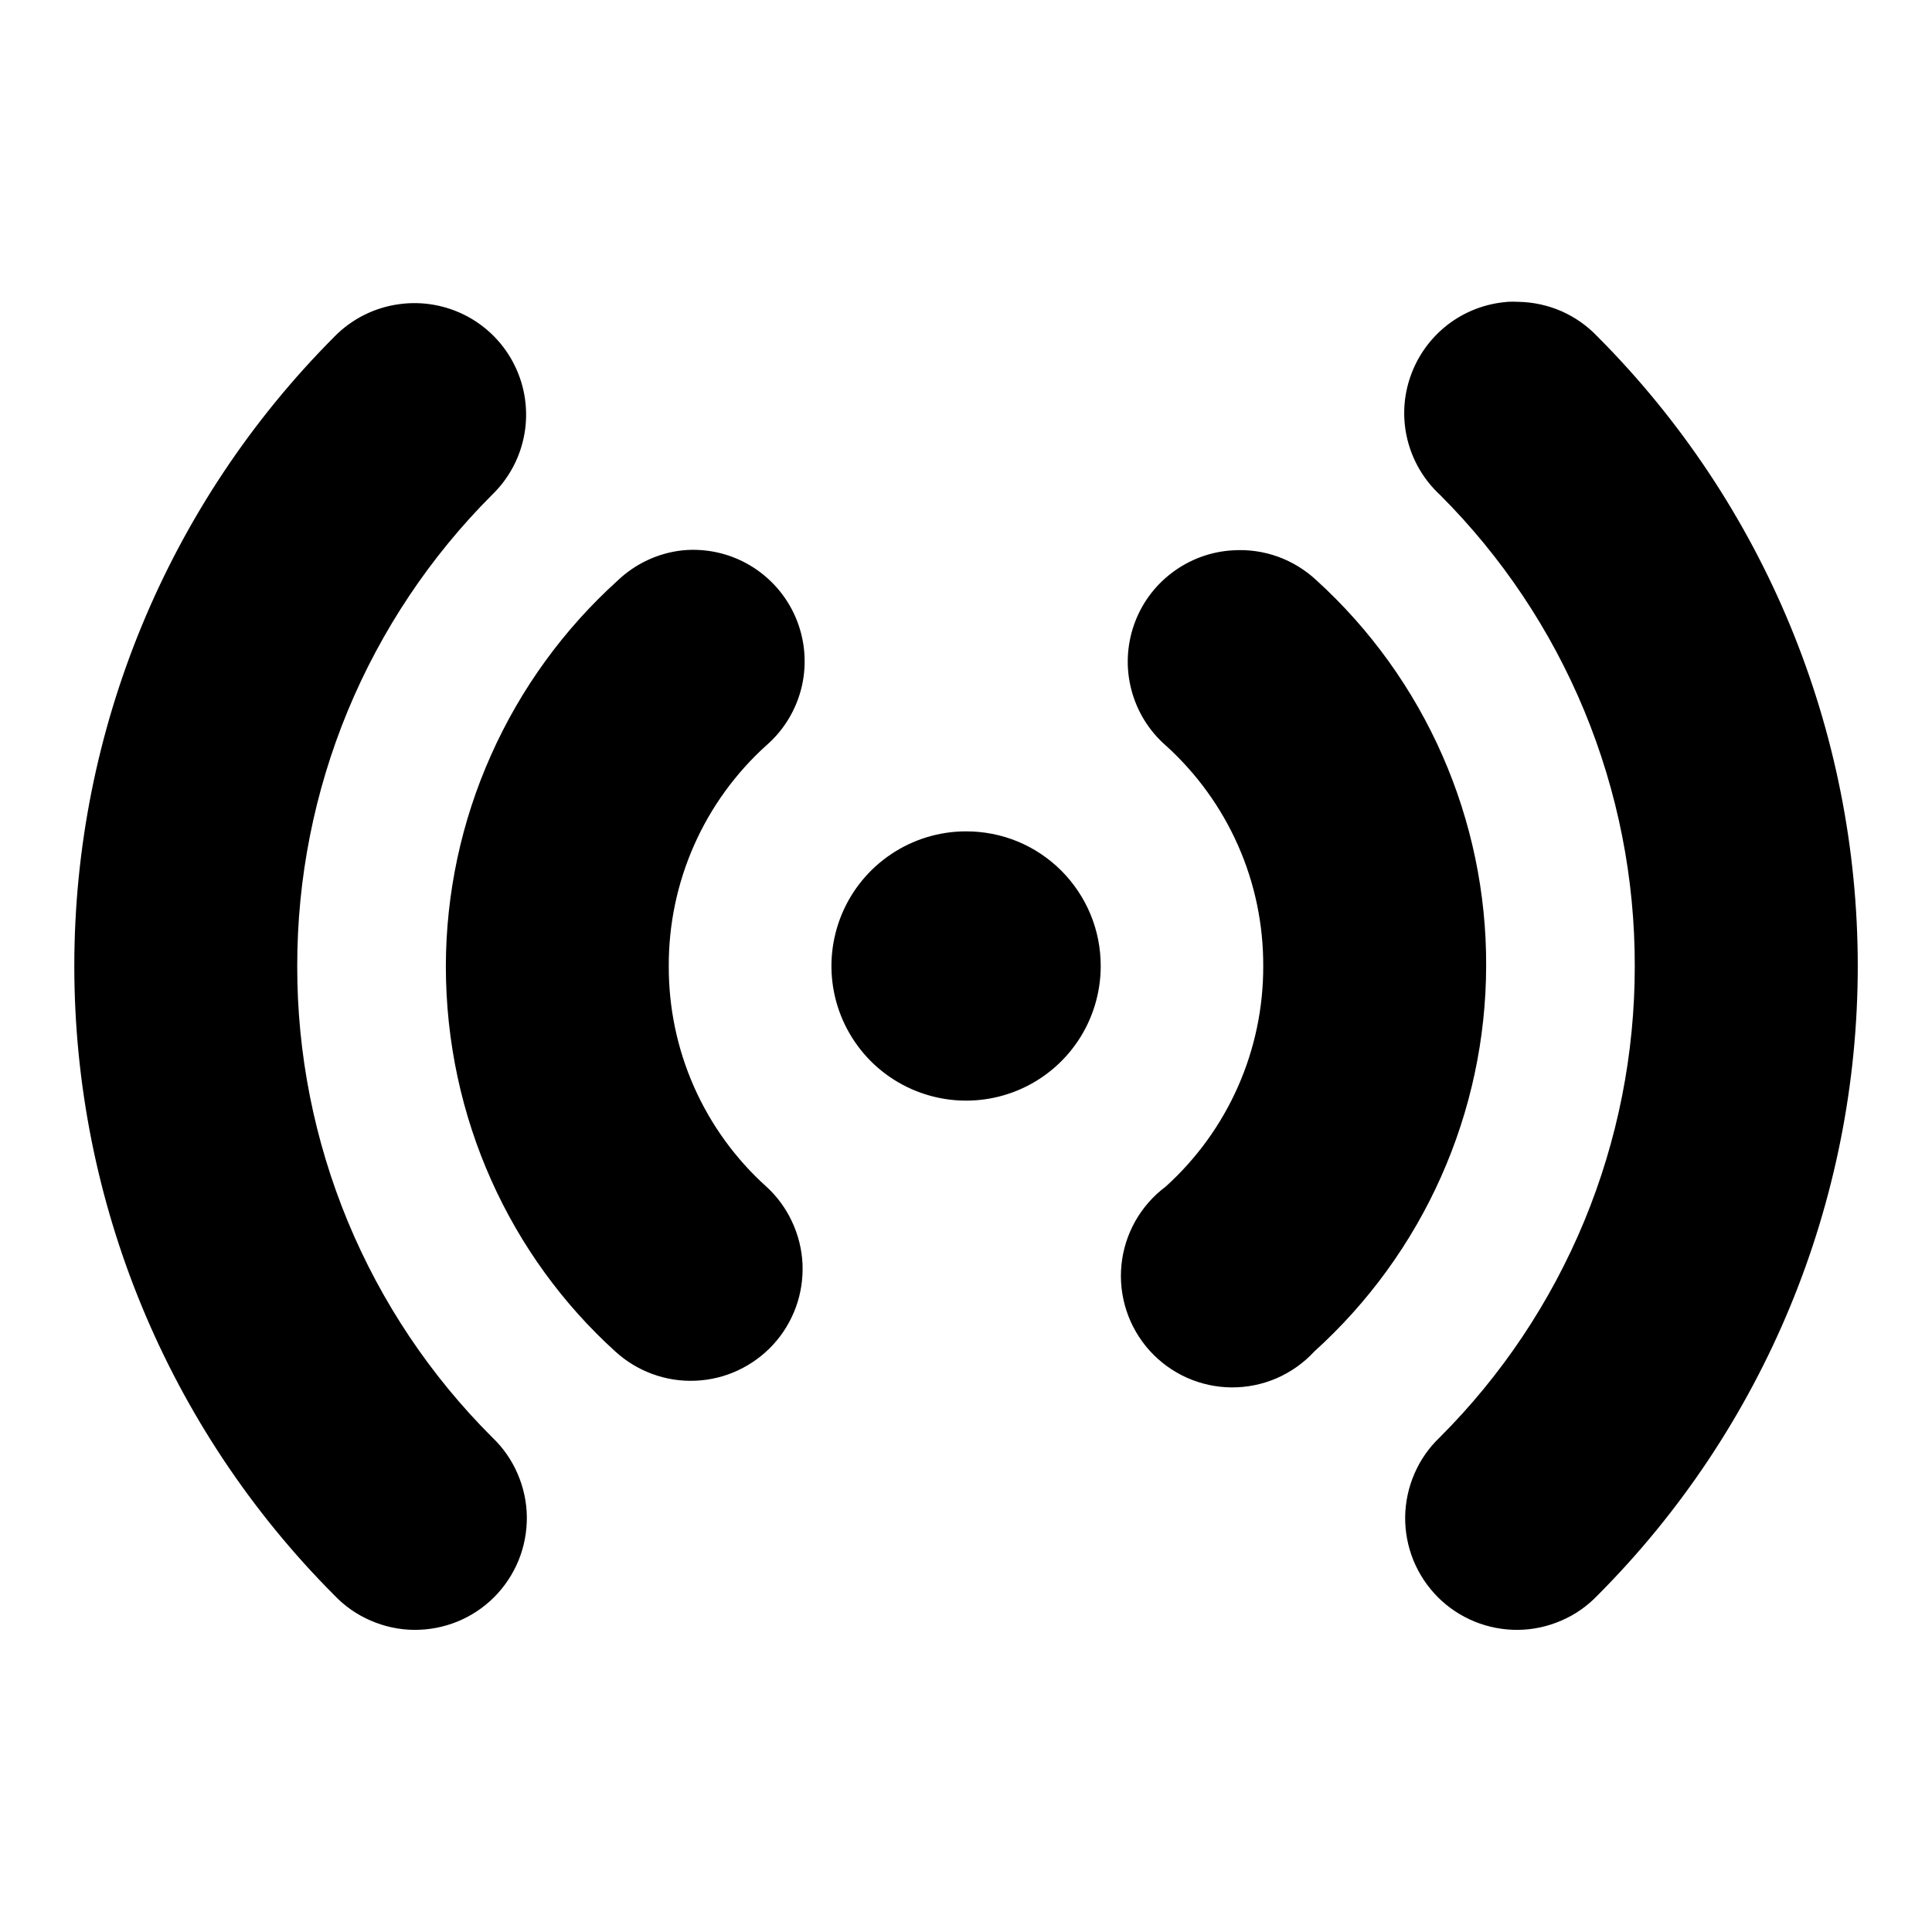 <?xml version="1.0" encoding="UTF-8"?> <svg xmlns="http://www.w3.org/2000/svg" width="26" height="26" viewBox="0 0 26 26" fill="none"> <path d="M20.281 4.063C19.991 4.086 19.713 4.192 19.482 4.37C19.252 4.548 19.078 4.789 18.982 5.064C18.885 5.339 18.871 5.636 18.941 5.918C19.011 6.201 19.162 6.458 19.375 6.656C20.209 7.488 20.87 8.477 21.321 9.566C21.771 10.655 22.002 11.822 22 13C22.001 14.178 21.77 15.345 21.32 16.434C20.869 17.522 20.209 18.511 19.375 19.344C19.23 19.482 19.114 19.648 19.035 19.832C18.955 20.016 18.913 20.213 18.91 20.414C18.908 20.614 18.946 20.813 19.021 20.998C19.097 21.184 19.209 21.352 19.35 21.494C19.492 21.636 19.66 21.747 19.846 21.823C20.031 21.898 20.23 21.936 20.43 21.934C20.631 21.932 20.828 21.889 21.012 21.809C21.196 21.73 21.362 21.614 21.5 21.469C23.742 19.221 25.001 16.175 25.001 13C25.001 9.825 23.742 6.78 21.5 4.531C21.363 4.386 21.198 4.27 21.016 4.189C20.833 4.109 20.637 4.066 20.437 4.062C20.385 4.059 20.333 4.059 20.281 4.062V4.063ZM5.375 4.093C5.043 4.137 4.735 4.291 4.5 4.531C2.258 6.78 1 9.825 1 13C1 16.175 2.258 19.221 4.5 21.469C4.638 21.614 4.804 21.73 4.988 21.809C5.172 21.889 5.369 21.932 5.57 21.934C5.77 21.936 5.969 21.898 6.154 21.823C6.34 21.747 6.508 21.636 6.65 21.494C6.791 21.352 6.903 21.184 6.979 20.998C7.054 20.813 7.092 20.614 7.09 20.414C7.088 20.213 7.045 20.016 6.965 19.832C6.886 19.648 6.77 19.482 6.625 19.344C5.791 18.512 5.13 17.523 4.679 16.434C4.229 15.345 3.998 14.178 4 13C3.999 11.822 4.23 10.655 4.68 9.566C5.131 8.478 5.792 7.489 6.625 6.656C6.852 6.436 7.003 6.15 7.058 5.838C7.112 5.527 7.067 5.206 6.928 4.922C6.79 4.638 6.565 4.405 6.286 4.256C6.007 4.108 5.688 4.05 5.375 4.093ZM9.188 7.406C8.859 7.441 8.551 7.585 8.312 7.813C7.586 8.469 7.006 9.269 6.608 10.162C6.209 11.055 6.002 12.022 6 13C6 15.048 6.87 16.91 8.281 18.188C8.427 18.321 8.597 18.425 8.783 18.492C8.969 18.56 9.166 18.59 9.363 18.581C9.561 18.572 9.754 18.525 9.933 18.441C10.112 18.357 10.273 18.239 10.406 18.094C10.54 17.948 10.643 17.777 10.711 17.591C10.778 17.406 10.808 17.209 10.8 17.011C10.791 16.814 10.743 16.62 10.659 16.441C10.576 16.262 10.458 16.101 10.312 15.968C9.897 15.594 9.565 15.136 9.339 14.624C9.113 14.113 8.998 13.559 9 13C8.998 12.441 9.114 11.887 9.34 11.376C9.566 10.864 9.898 10.406 10.313 10.031C10.553 9.823 10.72 9.543 10.791 9.234C10.862 8.924 10.832 8.6 10.707 8.308C10.582 8.016 10.367 7.772 10.094 7.609C9.821 7.447 9.504 7.376 9.188 7.406ZM16.594 7.406C16.297 7.422 16.011 7.527 15.773 7.707C15.535 7.886 15.356 8.132 15.259 8.414C15.162 8.696 15.15 9 15.227 9.288C15.303 9.576 15.463 9.835 15.687 10.031C16.102 10.406 16.434 10.864 16.66 11.375C16.887 11.887 17.002 12.441 17 13C17.002 13.559 16.886 14.113 16.66 14.624C16.434 15.136 16.102 15.594 15.687 15.969C15.52 16.094 15.381 16.252 15.278 16.434C15.176 16.616 15.112 16.817 15.092 17.024C15.071 17.232 15.095 17.442 15.16 17.64C15.225 17.838 15.331 18.02 15.47 18.175C15.61 18.33 15.78 18.454 15.971 18.54C16.161 18.625 16.367 18.67 16.576 18.671C16.785 18.672 16.991 18.63 17.182 18.547C17.374 18.463 17.546 18.341 17.687 18.188C18.413 17.532 18.994 16.732 19.392 15.839C19.791 14.945 19.998 13.978 20 13C20.004 12.024 19.803 11.058 19.41 10.164C19.017 9.271 18.441 8.469 17.719 7.812C17.569 7.671 17.392 7.562 17.199 7.492C17.005 7.422 16.799 7.393 16.594 7.406ZM13 11.188C12.642 11.188 12.291 11.295 11.994 11.494C11.696 11.693 11.464 11.976 11.327 12.307C11.19 12.639 11.154 13.003 11.224 13.354C11.294 13.706 11.467 14.028 11.72 14.282C11.974 14.535 12.296 14.707 12.648 14.777C12.999 14.847 13.364 14.811 13.695 14.674C14.026 14.537 14.309 14.305 14.508 14.007C14.707 13.709 14.813 13.358 14.813 13C14.813 12.762 14.767 12.526 14.676 12.306C14.585 12.086 14.451 11.886 14.283 11.717C14.114 11.549 13.915 11.415 13.694 11.324C13.474 11.233 13.238 11.188 13 11.188Z" fill="black"></path> </svg> 
